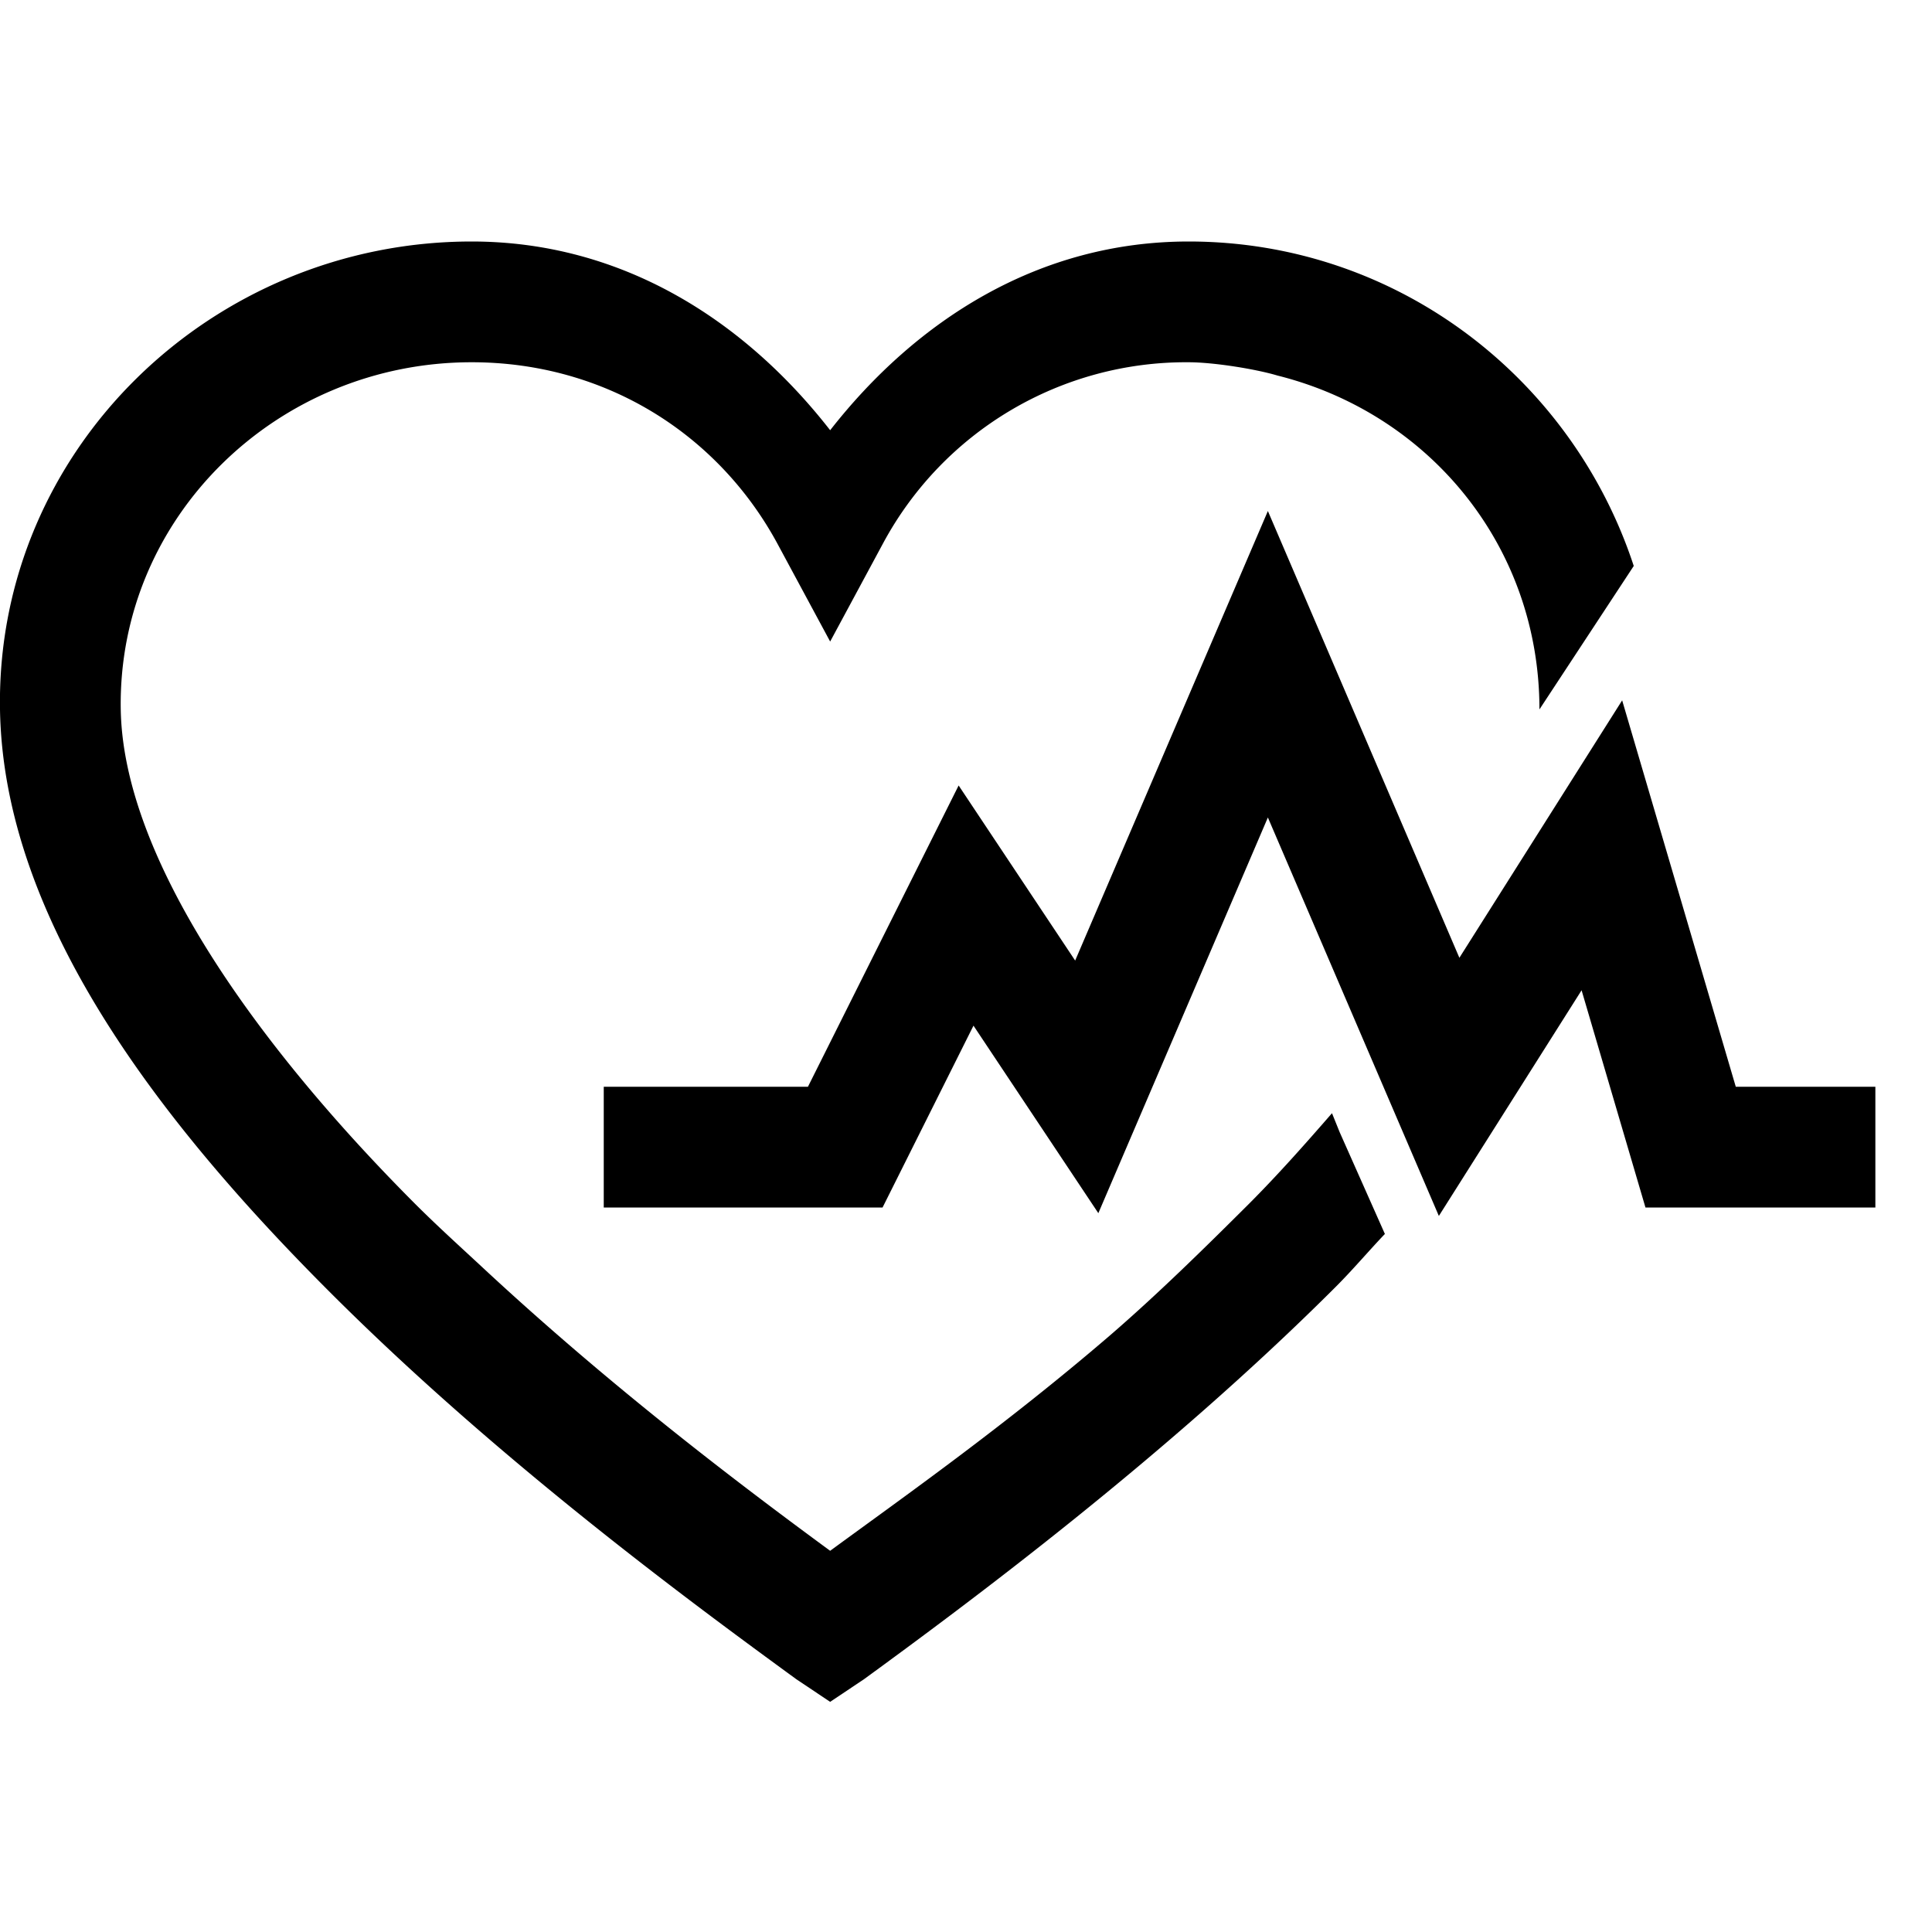 <svg xmlns="http://www.w3.org/2000/svg" width="16" height="16" id="health"><path style="line-height:normal;-inkscape-font-specification:Sans;text-indent:0;text-align:start;text-decoration-line:none;text-transform:none;block-progression:tb;marker:none" d="M3.906 2C1.76 2-.035 3.72 0 5.875c.028 1.734 1.308 3.4 2.719 4.813 1.41 1.413 3.023 2.596 3.875 3.218l.281.188.281-.188c.851-.621 2.49-1.834 3.907-3.25.14-.14.269-.293.406-.437l-.375-.844-.063-.156c-.222.255-.442.504-.687.75-.384.383-.77.761-1.156 1.094-.865.743-1.704 1.334-2.313 1.78-.749-.55-1.81-1.353-2.875-2.343-.185-.172-.38-.348-.563-.531C2.099 8.628 1.02 7.094 1 5.875.974 4.281 2.298 3 3.906 3c1.106 0 2.04.595 2.531 1.5l.438.813.438-.813A2.849 2.849 0 0 1 9.842 3c.21 0 .561.057.737.11 1.256.314 2.17 1.411 2.17 2.765l.781-1.188C13.02 3.133 11.571 2 9.844 2 8.6 2 7.586 2.654 6.875 3.563 6.165 2.652 5.15 2 3.906 2zM10.5 4.232 8.904 7.955l-.965-1.45L6.691 9H5v1h2.309l.753-1.506 1.034 1.553L10.5 6.77l1.416 3.3 1.182-1.869.529 1.799h1.904V9h-1.156l-.941-3.2-1.348 2.132-1.586-3.7z" color="#000" enable-background="accumulate" font-family="Sans" font-weight="400" overflow="visible"></path></svg>